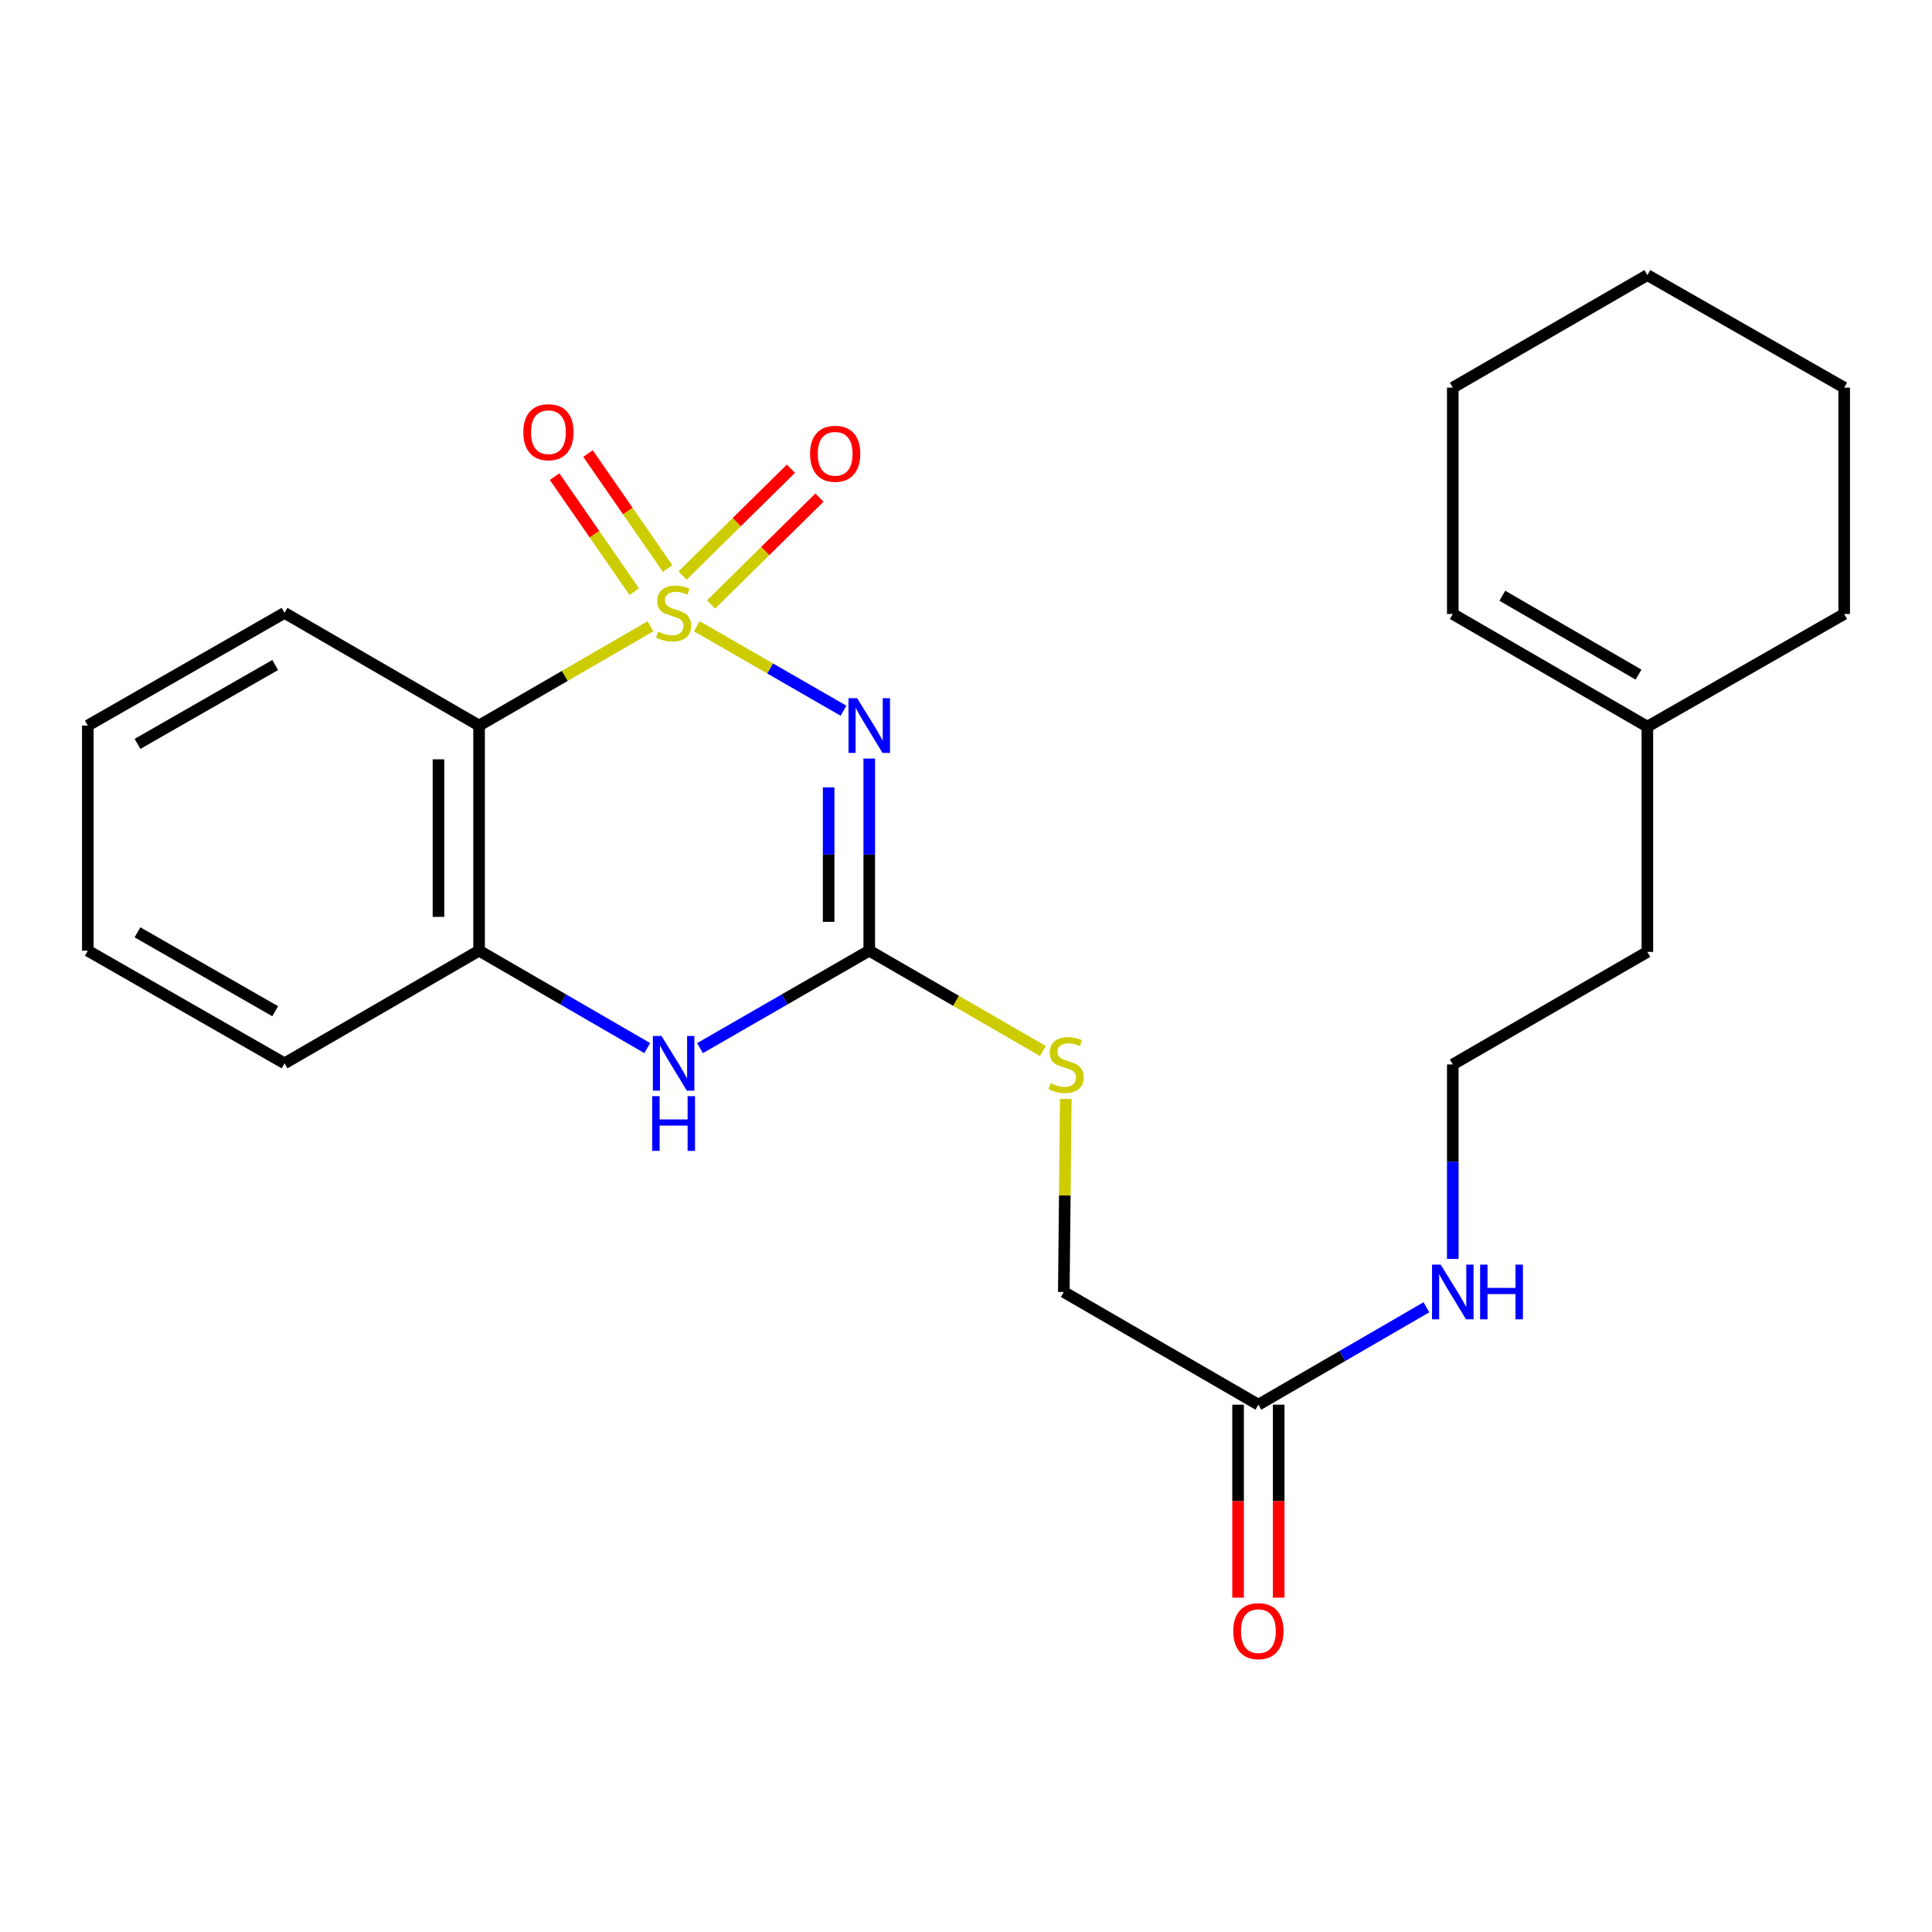 <?xml version='1.0' encoding='iso-8859-1'?>
<svg version='1.1' baseProfile='full'
              xmlns='http://www.w3.org/2000/svg'
                      xmlns:rdkit='http://www.rdkit.org/xml'
                      xmlns:xlink='http://www.w3.org/1999/xlink'
                  xml:space='preserve'
width='1000px' height='1000px' viewBox='0 0 1000 1000'>
<!-- END OF HEADER -->
<rect style='opacity:1.0;fill:#FFFFFF;stroke:none' width='1000' height='1000' x='0' y='0'> </rect>
<path class='bond-0' d='M 360.662,324.135 L 398.635,346.009' style='fill:none;fill-rule:evenodd;stroke:#CCCC00;stroke-width:6px;stroke-linecap:butt;stroke-linejoin:miter;stroke-opacity:1' />
<path class='bond-0' d='M 398.635,346.009 L 436.608,367.883' style='fill:none;fill-rule:evenodd;stroke:#0000FF;stroke-width:6px;stroke-linecap:butt;stroke-linejoin:miter;stroke-opacity:1' />
<path class='bond-1' d='M 336.671,324.167 L 292.32,349.86' style='fill:none;fill-rule:evenodd;stroke:#CCCC00;stroke-width:6px;stroke-linecap:butt;stroke-linejoin:miter;stroke-opacity:1' />
<path class='bond-1' d='M 292.32,349.86 L 247.969,375.553' style='fill:none;fill-rule:evenodd;stroke:#000000;stroke-width:6px;stroke-linecap:butt;stroke-linejoin:miter;stroke-opacity:1' />
<path class='bond-5' d='M 368.052,312.861 L 396.098,285.214' style='fill:none;fill-rule:evenodd;stroke:#CCCC00;stroke-width:6px;stroke-linecap:butt;stroke-linejoin:miter;stroke-opacity:1' />
<path class='bond-5' d='M 396.098,285.214 L 424.144,257.568' style='fill:none;fill-rule:evenodd;stroke:#FF0000;stroke-width:6px;stroke-linecap:butt;stroke-linejoin:miter;stroke-opacity:1' />
<path class='bond-5' d='M 353.299,297.894 L 381.345,270.247' style='fill:none;fill-rule:evenodd;stroke:#CCCC00;stroke-width:6px;stroke-linecap:butt;stroke-linejoin:miter;stroke-opacity:1' />
<path class='bond-5' d='M 381.345,270.247 L 409.391,242.601' style='fill:none;fill-rule:evenodd;stroke:#FF0000;stroke-width:6px;stroke-linecap:butt;stroke-linejoin:miter;stroke-opacity:1' />
<path class='bond-6' d='M 345.556,294.275 L 324.949,264.507' style='fill:none;fill-rule:evenodd;stroke:#CCCC00;stroke-width:6px;stroke-linecap:butt;stroke-linejoin:miter;stroke-opacity:1' />
<path class='bond-6' d='M 324.949,264.507 L 304.342,234.739' style='fill:none;fill-rule:evenodd;stroke:#FF0000;stroke-width:6px;stroke-linecap:butt;stroke-linejoin:miter;stroke-opacity:1' />
<path class='bond-6' d='M 328.276,306.237 L 307.669,276.469' style='fill:none;fill-rule:evenodd;stroke:#CCCC00;stroke-width:6px;stroke-linecap:butt;stroke-linejoin:miter;stroke-opacity:1' />
<path class='bond-6' d='M 307.669,276.469 L 287.062,246.7' style='fill:none;fill-rule:evenodd;stroke:#FF0000;stroke-width:6px;stroke-linecap:butt;stroke-linejoin:miter;stroke-opacity:1' />
<path class='bond-2' d='M 449.923,392.626 L 449.923,442.346' style='fill:none;fill-rule:evenodd;stroke:#0000FF;stroke-width:6px;stroke-linecap:butt;stroke-linejoin:miter;stroke-opacity:1' />
<path class='bond-2' d='M 449.923,442.346 L 449.923,492.065' style='fill:none;fill-rule:evenodd;stroke:#000000;stroke-width:6px;stroke-linecap:butt;stroke-linejoin:miter;stroke-opacity:1' />
<path class='bond-2' d='M 428.907,407.542 L 428.907,442.346' style='fill:none;fill-rule:evenodd;stroke:#0000FF;stroke-width:6px;stroke-linecap:butt;stroke-linejoin:miter;stroke-opacity:1' />
<path class='bond-2' d='M 428.907,442.346 L 428.907,477.149' style='fill:none;fill-rule:evenodd;stroke:#000000;stroke-width:6px;stroke-linecap:butt;stroke-linejoin:miter;stroke-opacity:1' />
<path class='bond-4' d='M 247.969,375.553 L 247.969,492.065' style='fill:none;fill-rule:evenodd;stroke:#000000;stroke-width:6px;stroke-linecap:butt;stroke-linejoin:miter;stroke-opacity:1' />
<path class='bond-4' d='M 226.953,393.03 L 226.953,474.588' style='fill:none;fill-rule:evenodd;stroke:#000000;stroke-width:6px;stroke-linecap:butt;stroke-linejoin:miter;stroke-opacity:1' />
<path class='bond-14' d='M 247.969,375.553 L 147.266,317.222' style='fill:none;fill-rule:evenodd;stroke:#000000;stroke-width:6px;stroke-linecap:butt;stroke-linejoin:miter;stroke-opacity:1' />
<path class='bond-7' d='M 449.923,492.065 L 494.864,518.037' style='fill:none;fill-rule:evenodd;stroke:#000000;stroke-width:6px;stroke-linecap:butt;stroke-linejoin:miter;stroke-opacity:1' />
<path class='bond-7' d='M 494.864,518.037 L 539.806,544.009' style='fill:none;fill-rule:evenodd;stroke:#CCCC00;stroke-width:6px;stroke-linecap:butt;stroke-linejoin:miter;stroke-opacity:1' />
<path class='bond-24' d='M 449.923,492.065 L 406.122,517.291' style='fill:none;fill-rule:evenodd;stroke:#000000;stroke-width:6px;stroke-linecap:butt;stroke-linejoin:miter;stroke-opacity:1' />
<path class='bond-24' d='M 406.122,517.291 L 362.321,542.517' style='fill:none;fill-rule:evenodd;stroke:#0000FF;stroke-width:6px;stroke-linecap:butt;stroke-linejoin:miter;stroke-opacity:1' />
<path class='bond-3' d='M 335.011,542.479 L 291.49,517.272' style='fill:none;fill-rule:evenodd;stroke:#0000FF;stroke-width:6px;stroke-linecap:butt;stroke-linejoin:miter;stroke-opacity:1' />
<path class='bond-3' d='M 291.49,517.272 L 247.969,492.065' style='fill:none;fill-rule:evenodd;stroke:#000000;stroke-width:6px;stroke-linecap:butt;stroke-linejoin:miter;stroke-opacity:1' />
<path class='bond-16' d='M 247.969,492.065 L 147.266,550.385' style='fill:none;fill-rule:evenodd;stroke:#000000;stroke-width:6px;stroke-linecap:butt;stroke-linejoin:miter;stroke-opacity:1' />
<path class='bond-13' d='M 551.646,568.782 L 551.136,618.756' style='fill:none;fill-rule:evenodd;stroke:#CCCC00;stroke-width:6px;stroke-linecap:butt;stroke-linejoin:miter;stroke-opacity:1' />
<path class='bond-13' d='M 551.136,618.756 L 550.626,668.73' style='fill:none;fill-rule:evenodd;stroke:#000000;stroke-width:6px;stroke-linecap:butt;stroke-linejoin:miter;stroke-opacity:1' />
<path class='bond-8' d='M 651.34,727.061 L 550.626,668.73' style='fill:none;fill-rule:evenodd;stroke:#000000;stroke-width:6px;stroke-linecap:butt;stroke-linejoin:miter;stroke-opacity:1' />
<path class='bond-10' d='M 640.832,727.061 L 640.832,777.002' style='fill:none;fill-rule:evenodd;stroke:#000000;stroke-width:6px;stroke-linecap:butt;stroke-linejoin:miter;stroke-opacity:1' />
<path class='bond-10' d='M 640.832,777.002 L 640.832,826.943' style='fill:none;fill-rule:evenodd;stroke:#FF0000;stroke-width:6px;stroke-linecap:butt;stroke-linejoin:miter;stroke-opacity:1' />
<path class='bond-10' d='M 661.848,727.061 L 661.848,777.002' style='fill:none;fill-rule:evenodd;stroke:#000000;stroke-width:6px;stroke-linecap:butt;stroke-linejoin:miter;stroke-opacity:1' />
<path class='bond-10' d='M 661.848,777.002 L 661.848,826.943' style='fill:none;fill-rule:evenodd;stroke:#FF0000;stroke-width:6px;stroke-linecap:butt;stroke-linejoin:miter;stroke-opacity:1' />
<path class='bond-12' d='M 651.34,727.061 L 694.827,701.851' style='fill:none;fill-rule:evenodd;stroke:#000000;stroke-width:6px;stroke-linecap:butt;stroke-linejoin:miter;stroke-opacity:1' />
<path class='bond-12' d='M 694.827,701.851 L 738.313,676.641' style='fill:none;fill-rule:evenodd;stroke:#0000FF;stroke-width:6px;stroke-linecap:butt;stroke-linejoin:miter;stroke-opacity:1' />
<path class='bond-9' d='M 852.675,376.114 L 852.675,492.695' style='fill:none;fill-rule:evenodd;stroke:#000000;stroke-width:6px;stroke-linecap:butt;stroke-linejoin:miter;stroke-opacity:1' />
<path class='bond-11' d='M 852.675,376.114 L 751.961,317.794' style='fill:none;fill-rule:evenodd;stroke:#000000;stroke-width:6px;stroke-linecap:butt;stroke-linejoin:miter;stroke-opacity:1' />
<path class='bond-11' d='M 848.1,349.179 L 777.6,308.355' style='fill:none;fill-rule:evenodd;stroke:#000000;stroke-width:6px;stroke-linecap:butt;stroke-linejoin:miter;stroke-opacity:1' />
<path class='bond-18' d='M 852.675,376.114 L 954.545,317.794' style='fill:none;fill-rule:evenodd;stroke:#000000;stroke-width:6px;stroke-linecap:butt;stroke-linejoin:miter;stroke-opacity:1' />
<path class='bond-19' d='M 751.961,317.794 L 751.961,200.64' style='fill:none;fill-rule:evenodd;stroke:#000000;stroke-width:6px;stroke-linecap:butt;stroke-linejoin:miter;stroke-opacity:1' />
<path class='bond-15' d='M 751.961,651.625 L 751.961,601.291' style='fill:none;fill-rule:evenodd;stroke:#0000FF;stroke-width:6px;stroke-linecap:butt;stroke-linejoin:miter;stroke-opacity:1' />
<path class='bond-15' d='M 751.961,601.291 L 751.961,550.957' style='fill:none;fill-rule:evenodd;stroke:#000000;stroke-width:6px;stroke-linecap:butt;stroke-linejoin:miter;stroke-opacity:1' />
<path class='bond-20' d='M 147.266,317.222 L 45.455,375.553' style='fill:none;fill-rule:evenodd;stroke:#000000;stroke-width:6px;stroke-linecap:butt;stroke-linejoin:miter;stroke-opacity:1' />
<path class='bond-20' d='M 142.442,344.207 L 71.174,385.039' style='fill:none;fill-rule:evenodd;stroke:#000000;stroke-width:6px;stroke-linecap:butt;stroke-linejoin:miter;stroke-opacity:1' />
<path class='bond-17' d='M 751.961,550.957 L 852.675,492.695' style='fill:none;fill-rule:evenodd;stroke:#000000;stroke-width:6px;stroke-linecap:butt;stroke-linejoin:miter;stroke-opacity:1' />
<path class='bond-25' d='M 147.266,550.385 L 45.455,492.065' style='fill:none;fill-rule:evenodd;stroke:#000000;stroke-width:6px;stroke-linecap:butt;stroke-linejoin:miter;stroke-opacity:1' />
<path class='bond-25' d='M 142.441,523.401 L 71.172,482.577' style='fill:none;fill-rule:evenodd;stroke:#000000;stroke-width:6px;stroke-linecap:butt;stroke-linejoin:miter;stroke-opacity:1' />
<path class='bond-22' d='M 954.545,317.794 L 954.545,200.64' style='fill:none;fill-rule:evenodd;stroke:#000000;stroke-width:6px;stroke-linecap:butt;stroke-linejoin:miter;stroke-opacity:1' />
<path class='bond-26' d='M 751.961,200.64 L 852.675,142.39' style='fill:none;fill-rule:evenodd;stroke:#000000;stroke-width:6px;stroke-linecap:butt;stroke-linejoin:miter;stroke-opacity:1' />
<path class='bond-21' d='M 45.455,375.553 L 45.455,492.065' style='fill:none;fill-rule:evenodd;stroke:#000000;stroke-width:6px;stroke-linecap:butt;stroke-linejoin:miter;stroke-opacity:1' />
<path class='bond-23' d='M 954.545,200.64 L 852.675,142.39' style='fill:none;fill-rule:evenodd;stroke:#000000;stroke-width:6px;stroke-linecap:butt;stroke-linejoin:miter;stroke-opacity:1' />
<path  class='atom-0' d='M 340.66 326.942
Q 340.98 327.062, 342.3 327.622
Q 343.62 328.182, 345.06 328.542
Q 346.54 328.862, 347.98 328.862
Q 350.66 328.862, 352.22 327.582
Q 353.78 326.262, 353.78 323.982
Q 353.78 322.422, 352.98 321.462
Q 352.22 320.502, 351.02 319.982
Q 349.82 319.462, 347.82 318.862
Q 345.3 318.102, 343.78 317.382
Q 342.3 316.662, 341.22 315.142
Q 340.18 313.622, 340.18 311.062
Q 340.18 307.502, 342.58 305.302
Q 345.02 303.102, 349.82 303.102
Q 353.1 303.102, 356.82 304.662
L 355.9 307.742
Q 352.5 306.342, 349.94 306.342
Q 347.18 306.342, 345.66 307.502
Q 344.14 308.622, 344.18 310.582
Q 344.18 312.102, 344.94 313.022
Q 345.74 313.942, 346.86 314.462
Q 348.02 314.982, 349.94 315.582
Q 352.5 316.382, 354.02 317.182
Q 355.54 317.982, 356.62 319.622
Q 357.74 321.222, 357.74 323.982
Q 357.74 327.902, 355.1 330.022
Q 352.5 332.102, 348.14 332.102
Q 345.62 332.102, 343.7 331.542
Q 341.82 331.022, 339.58 330.102
L 340.66 326.942
' fill='#CCCC00'/>
<path  class='atom-1' d='M 443.663 361.393
L 452.943 376.393
Q 453.863 377.873, 455.343 380.553
Q 456.823 383.233, 456.903 383.393
L 456.903 361.393
L 460.663 361.393
L 460.663 389.713
L 456.783 389.713
L 446.823 373.313
Q 445.663 371.393, 444.423 369.193
Q 443.223 366.993, 442.863 366.313
L 442.863 389.713
L 439.183 389.713
L 439.183 361.393
L 443.663 361.393
' fill='#0000FF'/>
<path  class='atom-4' d='M 342.4 536.225
L 351.68 551.225
Q 352.6 552.705, 354.08 555.385
Q 355.56 558.065, 355.64 558.225
L 355.64 536.225
L 359.4 536.225
L 359.4 564.545
L 355.52 564.545
L 345.56 548.145
Q 344.4 546.225, 343.16 544.025
Q 341.96 541.825, 341.6 541.145
L 341.6 564.545
L 337.92 564.545
L 337.92 536.225
L 342.4 536.225
' fill='#0000FF'/>
<path  class='atom-4' d='M 337.58 567.377
L 341.42 567.377
L 341.42 579.417
L 355.9 579.417
L 355.9 567.377
L 359.74 567.377
L 359.74 595.697
L 355.9 595.697
L 355.9 582.617
L 341.42 582.617
L 341.42 595.697
L 337.58 595.697
L 337.58 567.377
' fill='#0000FF'/>
<path  class='atom-6' d='M 419.281 234.872
Q 419.281 228.072, 422.641 224.272
Q 426.001 220.472, 432.281 220.472
Q 438.561 220.472, 441.921 224.272
Q 445.281 228.072, 445.281 234.872
Q 445.281 241.752, 441.881 245.672
Q 438.481 249.552, 432.281 249.552
Q 426.041 249.552, 422.641 245.672
Q 419.281 241.792, 419.281 234.872
M 432.281 246.352
Q 436.601 246.352, 438.921 243.472
Q 441.281 240.552, 441.281 234.872
Q 441.281 229.312, 438.921 226.512
Q 436.601 223.672, 432.281 223.672
Q 427.961 223.672, 425.601 226.472
Q 423.281 229.272, 423.281 234.872
Q 423.281 240.592, 425.601 243.472
Q 427.961 246.352, 432.281 246.352
' fill='#FF0000'/>
<path  class='atom-7' d='M 270.872 223.71
Q 270.872 216.91, 274.232 213.11
Q 277.592 209.31, 283.872 209.31
Q 290.152 209.31, 293.512 213.11
Q 296.872 216.91, 296.872 223.71
Q 296.872 230.59, 293.472 234.51
Q 290.072 238.39, 283.872 238.39
Q 277.632 238.39, 274.232 234.51
Q 270.872 230.63, 270.872 223.71
M 283.872 235.19
Q 288.192 235.19, 290.512 232.31
Q 292.872 229.39, 292.872 223.71
Q 292.872 218.15, 290.512 215.35
Q 288.192 212.51, 283.872 212.51
Q 279.552 212.51, 277.192 215.31
Q 274.872 218.11, 274.872 223.71
Q 274.872 229.43, 277.192 232.31
Q 279.552 235.19, 283.872 235.19
' fill='#FF0000'/>
<path  class='atom-8' d='M 543.828 560.677
Q 544.148 560.797, 545.468 561.357
Q 546.788 561.917, 548.228 562.277
Q 549.708 562.597, 551.148 562.597
Q 553.828 562.597, 555.388 561.317
Q 556.948 559.997, 556.948 557.717
Q 556.948 556.157, 556.148 555.197
Q 555.388 554.237, 554.188 553.717
Q 552.988 553.197, 550.988 552.597
Q 548.468 551.837, 546.948 551.117
Q 545.468 550.397, 544.388 548.877
Q 543.348 547.357, 543.348 544.797
Q 543.348 541.237, 545.748 539.037
Q 548.188 536.837, 552.988 536.837
Q 556.268 536.837, 559.988 538.397
L 559.068 541.477
Q 555.668 540.077, 553.108 540.077
Q 550.348 540.077, 548.828 541.237
Q 547.308 542.357, 547.348 544.317
Q 547.348 545.837, 548.108 546.757
Q 548.908 547.677, 550.028 548.197
Q 551.188 548.717, 553.108 549.317
Q 555.668 550.117, 557.188 550.917
Q 558.708 551.717, 559.788 553.357
Q 560.908 554.957, 560.908 557.717
Q 560.908 561.637, 558.268 563.757
Q 555.668 565.837, 551.308 565.837
Q 548.788 565.837, 546.868 565.277
Q 544.988 564.757, 542.748 563.837
L 543.828 560.677
' fill='#CCCC00'/>
<path  class='atom-11' d='M 638.34 844.271
Q 638.34 837.471, 641.7 833.671
Q 645.06 829.871, 651.34 829.871
Q 657.62 829.871, 660.98 833.671
Q 664.34 837.471, 664.34 844.271
Q 664.34 851.151, 660.94 855.071
Q 657.54 858.951, 651.34 858.951
Q 645.1 858.951, 641.7 855.071
Q 638.34 851.191, 638.34 844.271
M 651.34 855.751
Q 655.66 855.751, 657.98 852.871
Q 660.34 849.951, 660.34 844.271
Q 660.34 838.711, 657.98 835.911
Q 655.66 833.071, 651.34 833.071
Q 647.02 833.071, 644.66 835.871
Q 642.34 838.671, 642.34 844.271
Q 642.34 849.991, 644.66 852.871
Q 647.02 855.751, 651.34 855.751
' fill='#FF0000'/>
<path  class='atom-13' d='M 745.701 654.57
L 754.981 669.57
Q 755.901 671.05, 757.381 673.73
Q 758.861 676.41, 758.941 676.57
L 758.941 654.57
L 762.701 654.57
L 762.701 682.89
L 758.821 682.89
L 748.861 666.49
Q 747.701 664.57, 746.461 662.37
Q 745.261 660.17, 744.901 659.49
L 744.901 682.89
L 741.221 682.89
L 741.221 654.57
L 745.701 654.57
' fill='#0000FF'/>
<path  class='atom-13' d='M 766.101 654.57
L 769.941 654.57
L 769.941 666.61
L 784.421 666.61
L 784.421 654.57
L 788.261 654.57
L 788.261 682.89
L 784.421 682.89
L 784.421 669.81
L 769.941 669.81
L 769.941 682.89
L 766.101 682.89
L 766.101 654.57
' fill='#0000FF'/>
</svg>
